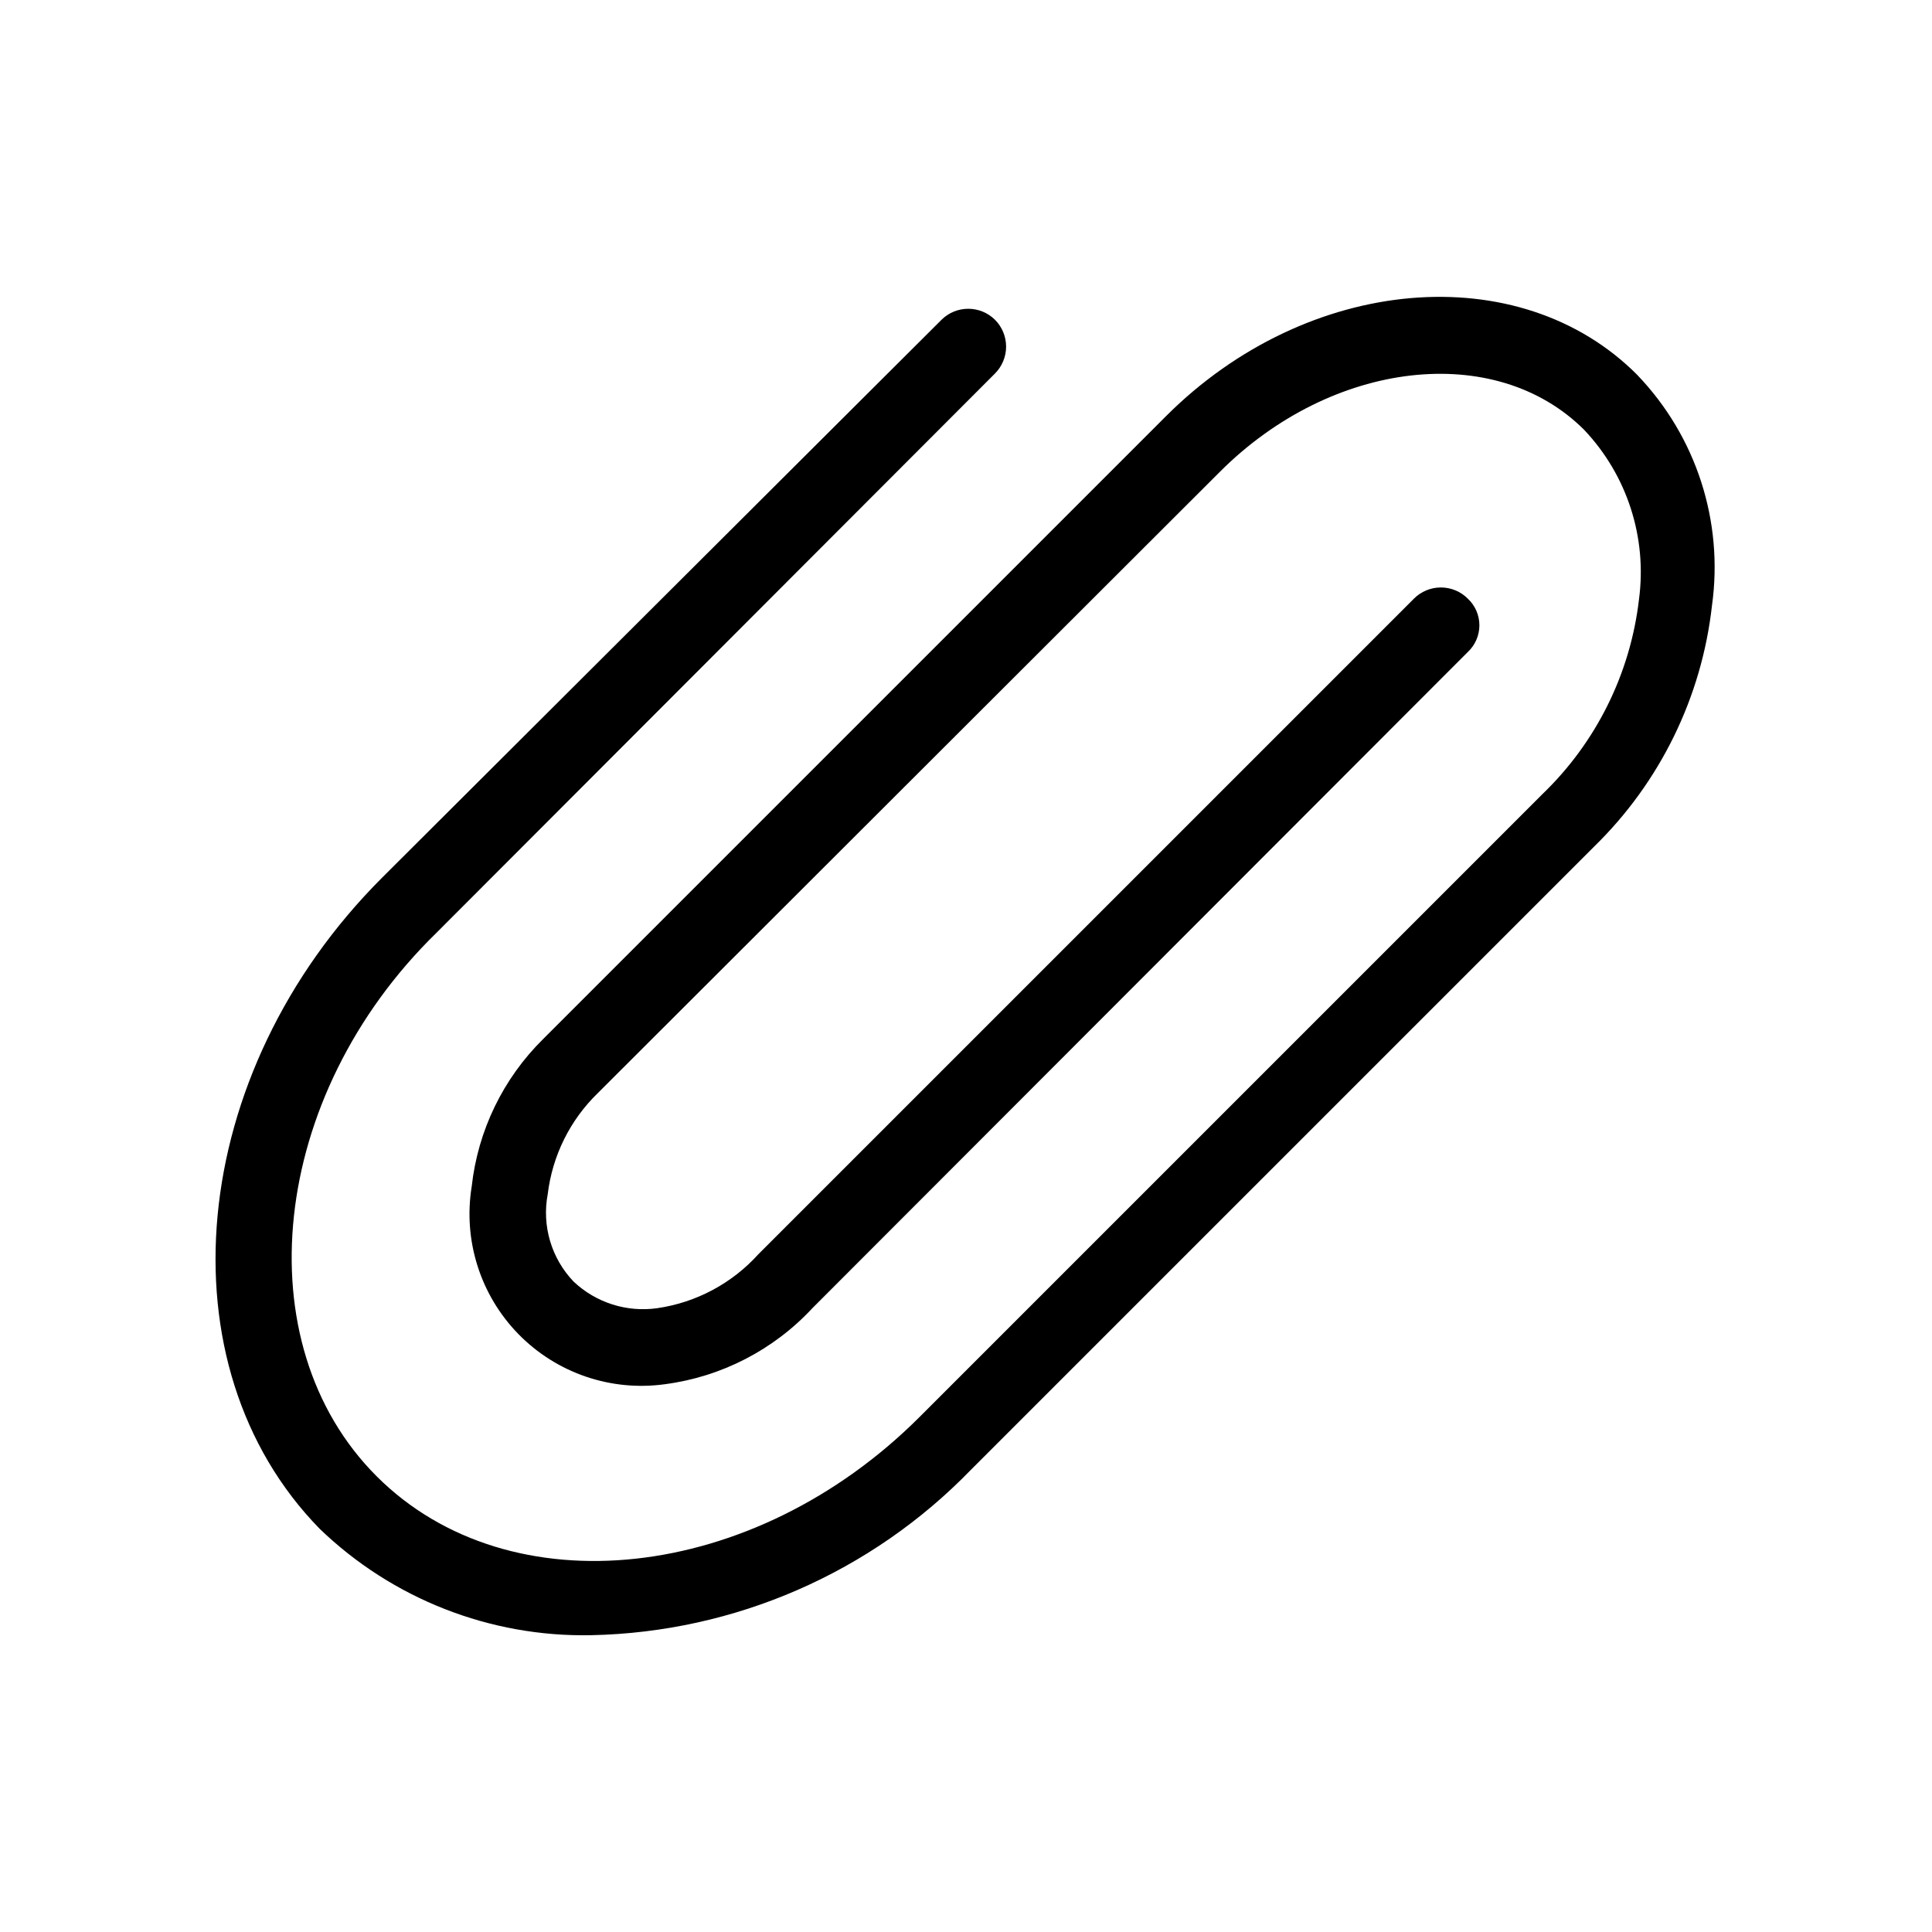 <?xml version="1.0" encoding="UTF-8"?>
<!-- Uploaded to: SVG Repo, www.svgrepo.com, Generator: SVG Repo Mixer Tools -->
<svg fill="#000000" width="800px" height="800px" version="1.1" viewBox="144 144 512 512" xmlns="http://www.w3.org/2000/svg">
 <path d="m577.95 243.41c-31.234-31.438-87.461-26.602-124.95 10.883l-165.05 165.05c-10.621 10.469-17.309 24.273-18.945 39.098-2.309 14.262 2.285 28.77 12.379 39.105 10.098 10.332 24.496 15.266 38.809 13.289 14.98-1.961 28.809-9.086 39.094-20.152l173.71-173.91c1.949-1.828 3.055-4.383 3.055-7.055s-1.105-5.223-3.055-7.051c-1.891-1.91-4.469-2.981-7.152-2.981-2.688 0-5.262 1.07-7.156 2.981l-173.71 173.71c-6.992 7.75-16.477 12.812-26.805 14.309-8.078 1.145-16.238-1.449-22.168-7.051-5.894-6.168-8.445-14.797-6.852-23.176 1.227-10.199 5.922-19.66 13.301-26.805l164.85-164.64c29.625-29.625 72.953-34.66 96.531-11.082h-0.004c11.375 12.02 16.707 28.535 14.512 44.938-2.289 19.645-11.336 37.883-25.594 51.59l-165.05 165.05c-43.934 43.934-108.62 50.984-143.89 15.719-35.266-35.266-28.414-100.76 15.719-143.89l148.12-148.32h-0.004c1.906-1.891 2.981-4.469 2.981-7.156 0-2.684-1.074-5.262-2.981-7.152-3.918-3.84-10.188-3.84-14.105 0l-148.32 147.92c-51.789 51.793-58.844 129.18-16.523 172.5 19.277 18.594 45.168 28.746 71.945 28.215 38.066-0.777 74.285-16.566 100.76-43.934l165.05-165.05c17.484-17.043 28.523-39.617 31.238-63.883 3.109-22.305-4.168-44.805-19.75-61.062z"/>
</svg>